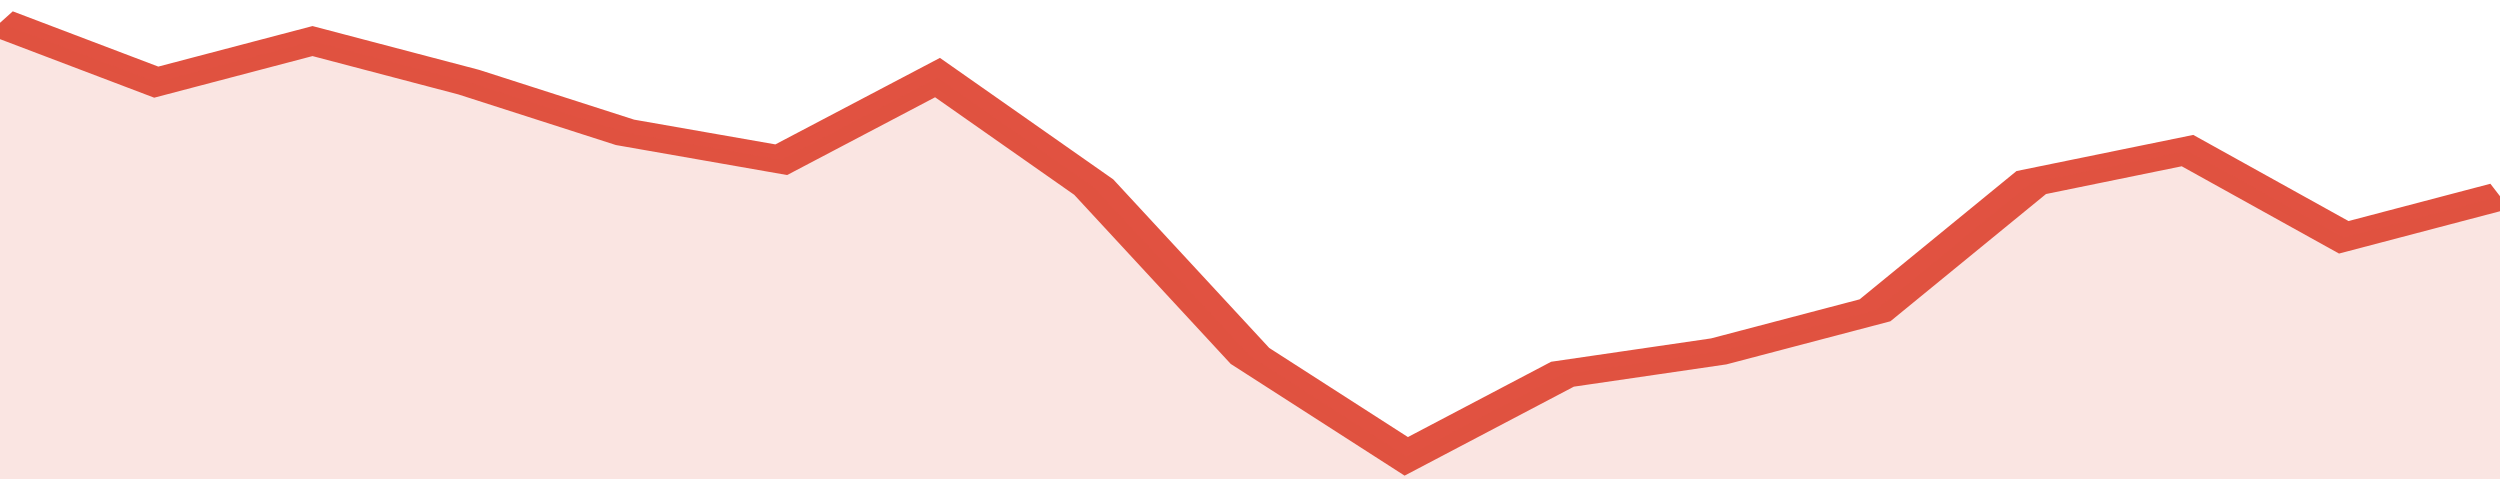 <svg xmlns="http://www.w3.org/2000/svg" viewBox="0 0 320 105" width="120" height="23" preserveAspectRatio="none">
				 <polyline fill="none" stroke="#E15241" stroke-width="6" points="0, 5 20, 18 40, 9 60, 18 80, 29 100, 35 120, 17 140, 41 160, 78 180, 100 200, 82 220, 77 240, 68 260, 40 280, 33 300, 52 320, 43 320, 43 "> </polyline>
				 <polygon fill="#E15241" opacity="0.15" points="0, 105 0, 5 20, 18 40, 9 60, 18 80, 29 100, 35 120, 17 140, 41 160, 78 180, 100 200, 82 220, 77 240, 68 260, 40 280, 33 300, 52 320, 43 320, 105 "></polygon>
			</svg>